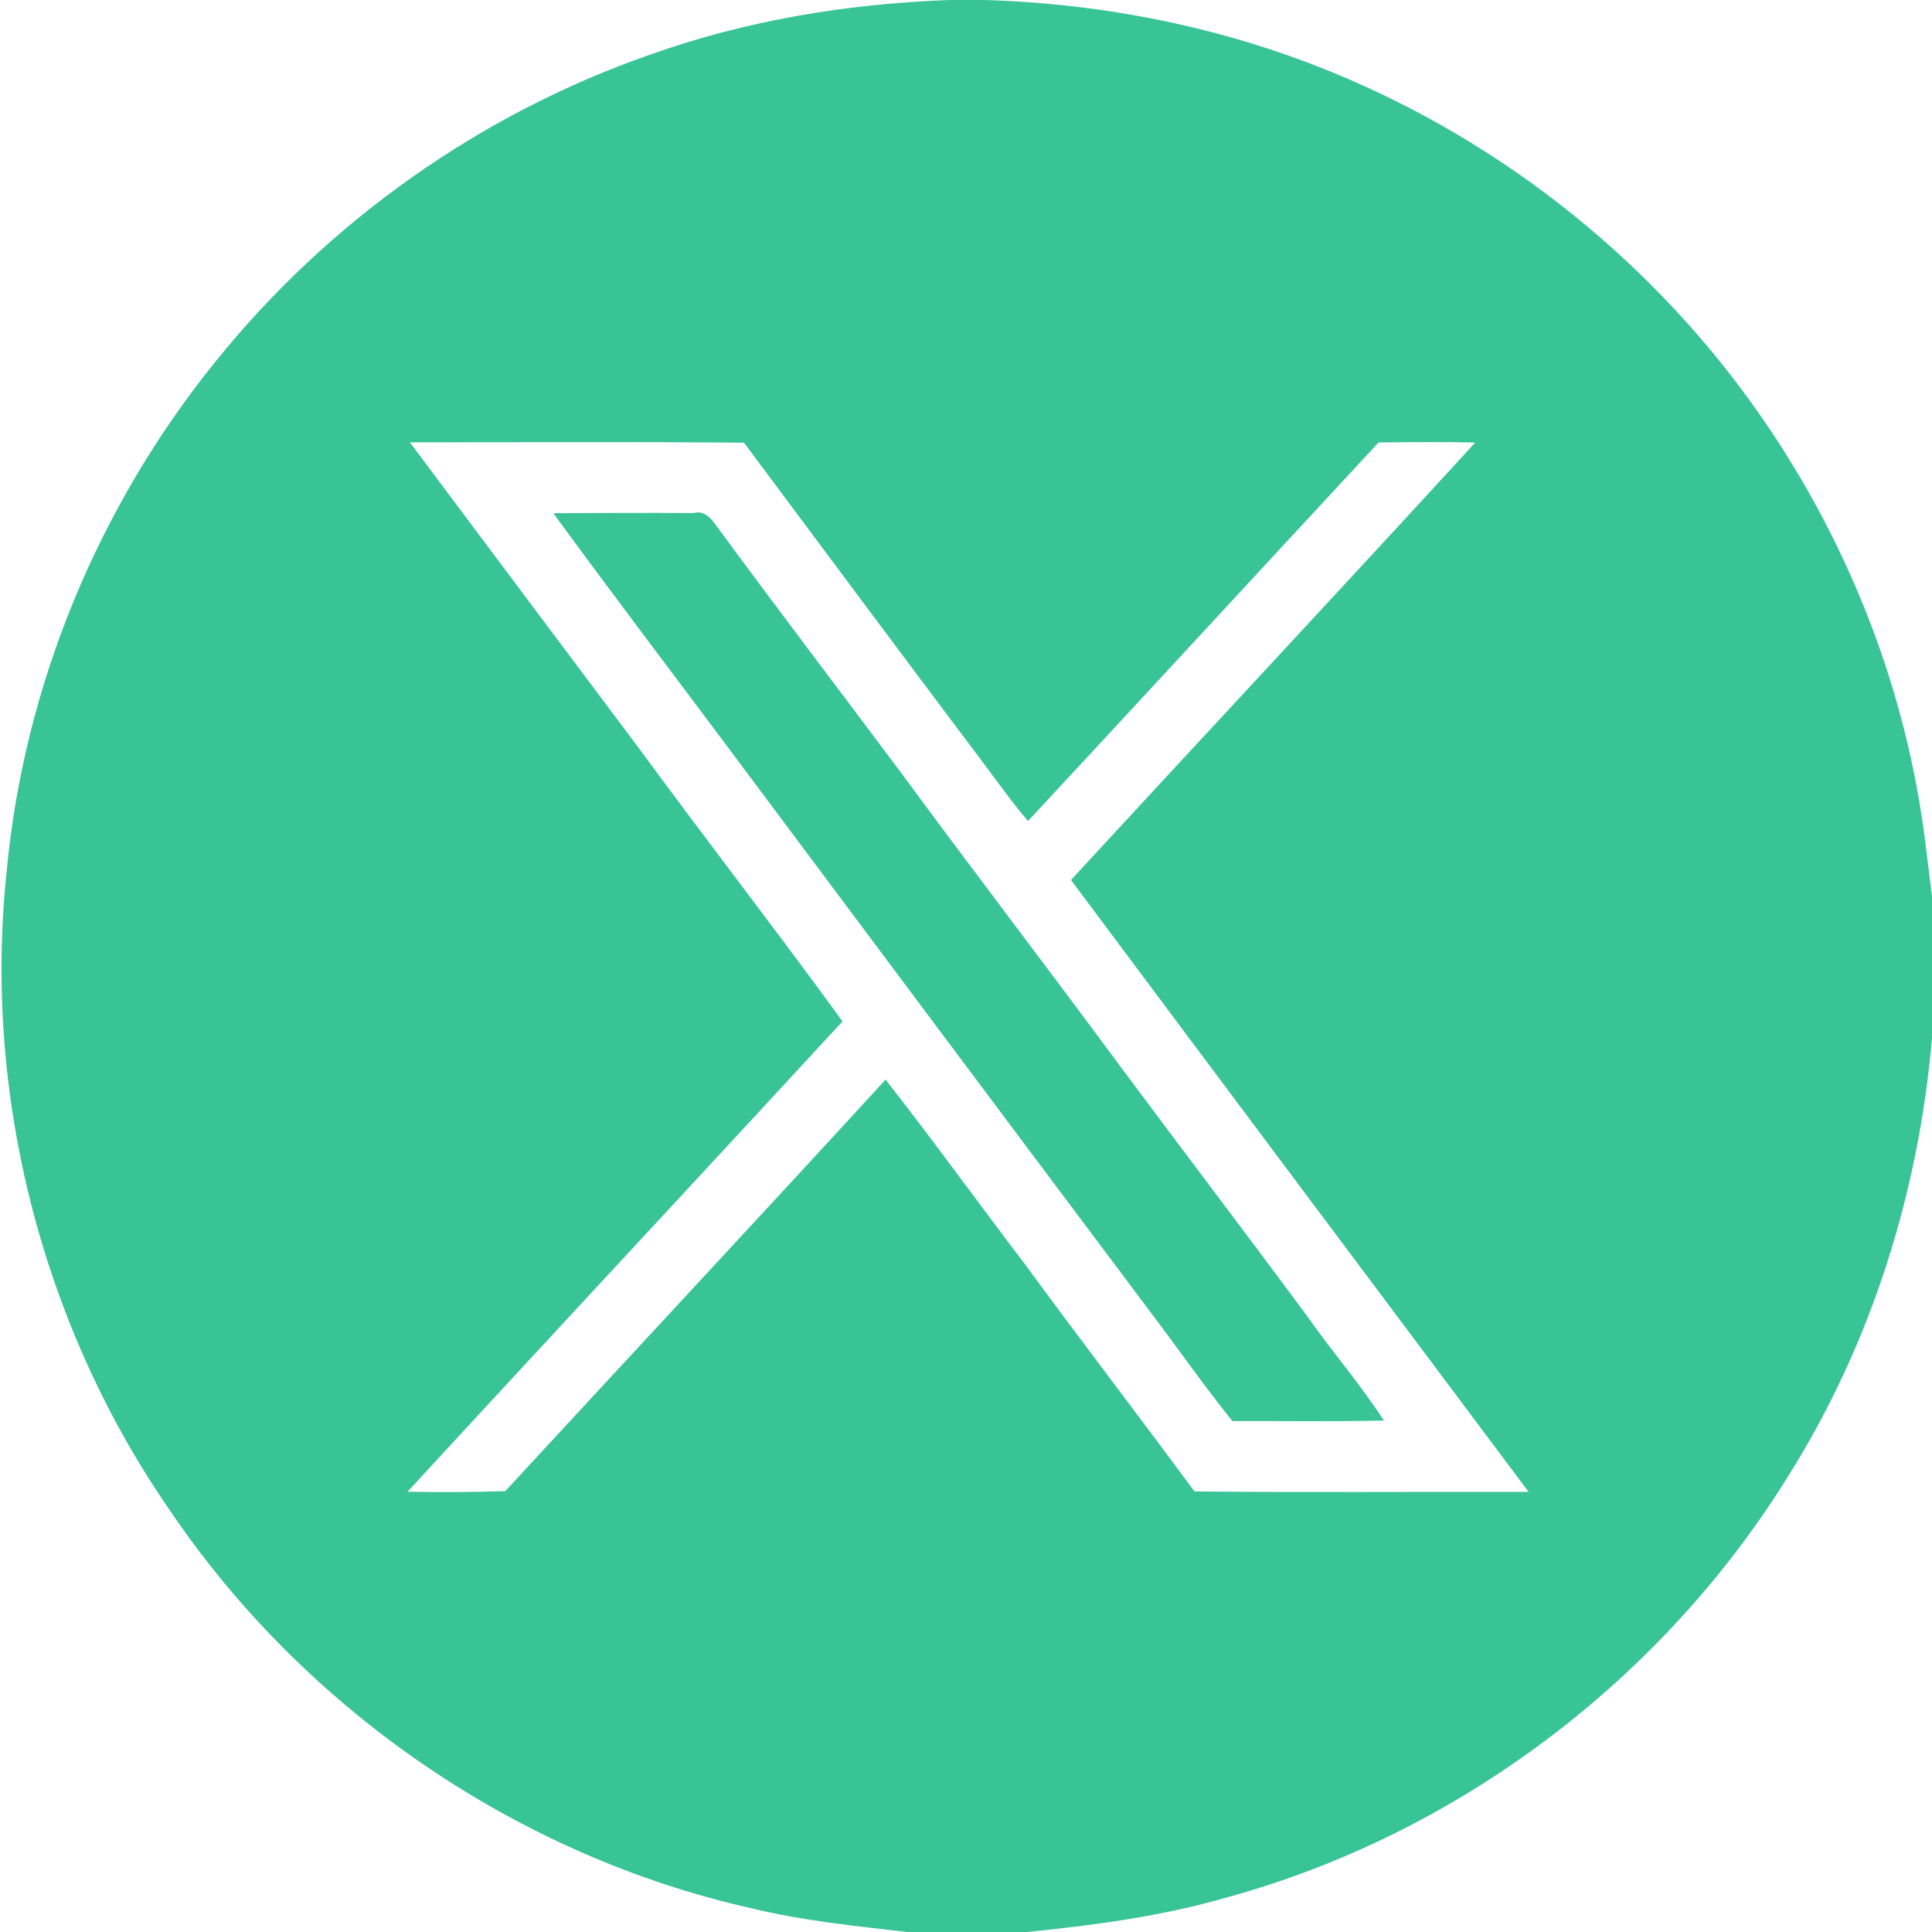 <?xml version="1.0" encoding="UTF-8" ?>
<!DOCTYPE svg PUBLIC "-//W3C//DTD SVG 1.1//EN" "http://www.w3.org/Graphics/SVG/1.1/DTD/svg11.dtd">
<svg width="900pt" height="900pt" viewBox="0 0 900 900" version="1.1" xmlns="http://www.w3.org/2000/svg">
<g id="#38c494ff">
<path fill="#38c494" opacity="1.00" d=" M 442.49 0.00 L 458.51 0.00 C 514.14 1.66 569.61 12.64 621.11 33.88 C 701.40 66.81 771.78 123.53 821.04 194.97 C 861.61 253.69 888.31 322.12 896.95 393.03 C 897.93 401.22 899.06 409.39 900.00 417.60 L 900.00 483.51 C 893.90 554.85 871.97 625.13 834.02 686.01 C 775.24 781.84 679.51 854.46 570.96 884.05 C 540.77 892.73 509.56 896.89 478.39 900.00 L 422.62 900.00 C 398.31 897.19 373.89 894.76 350.06 888.96 C 241.20 864.48 142.87 797.09 80.06 704.95 C 19.93 618.70 -8.00 510.61 3.10 406.00 C 11.16 319.22 45.99 235.45 100.86 167.84 C 153.25 102.97 223.85 52.97 302.63 25.53 C 347.48 9.49 394.96 1.69 442.49 0.00 M 190.92 206.04 C 226.57 253.72 262.25 301.38 297.98 349.01 C 329.14 391.53 361.48 433.17 392.49 475.79 C 325.08 548.94 257.21 621.68 189.87 694.90 C 205.04 695.20 220.21 695.12 235.38 694.63 C 294.36 630.66 353.74 567.05 412.54 502.92 C 434.92 531.50 456.18 560.95 478.15 589.84 C 503.93 625.05 530.53 659.64 556.42 694.77 C 608.30 695.29 660.19 694.89 712.07 694.97 C 640.97 599.99 569.84 505.03 498.90 409.93 C 561.58 341.92 624.76 274.35 687.23 206.14 C 672.21 205.82 657.20 205.95 642.19 206.12 C 587.70 264.86 533.41 323.77 478.89 382.48 C 471.08 373.38 464.25 363.53 457.01 354.00 C 420.03 304.86 383.34 255.52 346.58 206.23 C 294.70 205.71 242.81 206.10 190.92 206.04 Z" />
<path fill="#38c494" opacity="1.00" d=" M 257.77 239.08 C 279.53 239.02 301.29 238.80 323.05 239.02 C 327.47 237.64 330.75 240.82 333.01 243.96 C 362.04 283.51 391.79 322.53 421.15 361.84 C 453.73 406.17 487.21 449.83 519.90 494.08 C 549.41 533.86 579.46 573.25 608.90 613.08 C 620.48 629.55 633.72 644.85 644.67 661.74 C 621.15 662.29 597.62 661.92 574.09 661.99 C 560.64 645.29 548.40 627.66 535.44 610.58 C 469.69 522.95 404.10 435.20 338.56 347.42 C 311.60 311.34 284.32 275.48 257.77 239.08 Z" />
</g>
<g id="#fdfdfdff">
</g>
</svg>
